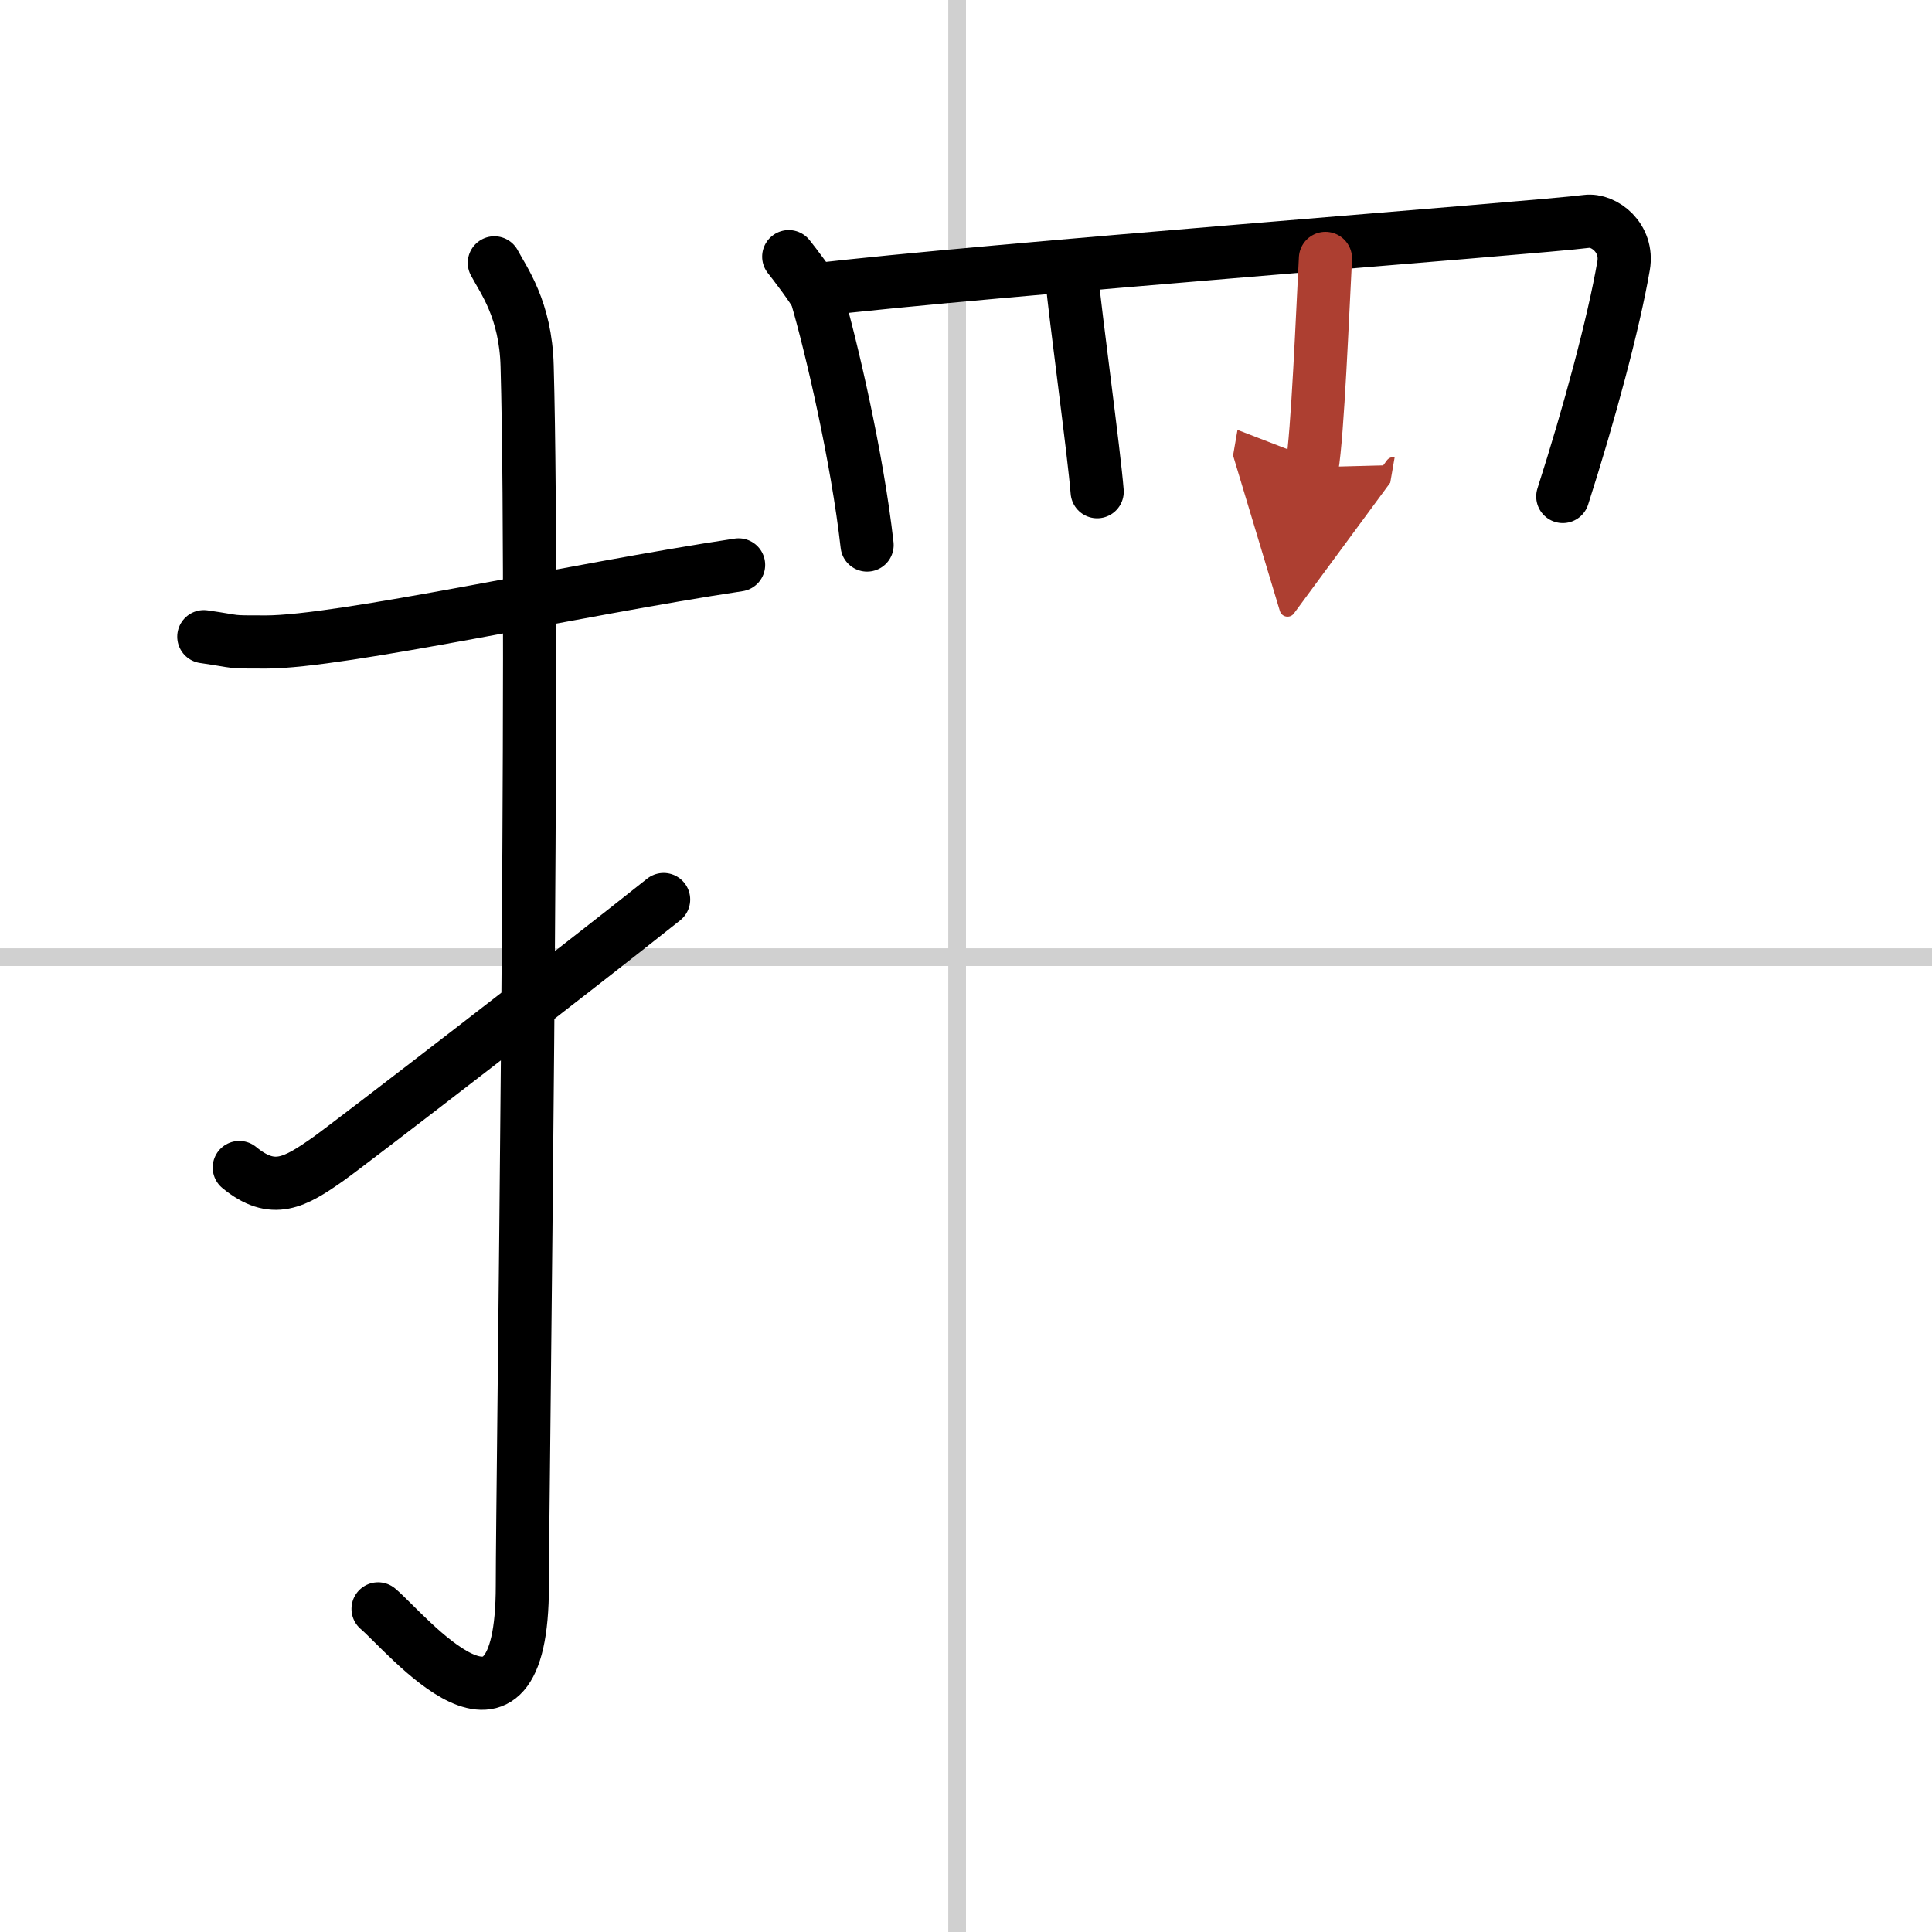 <svg width="400" height="400" viewBox="0 0 109 109" xmlns="http://www.w3.org/2000/svg"><defs><marker id="a" markerWidth="4" orient="auto" refX="1" refY="5" viewBox="0 0 10 10"><polyline points="0 0 10 5 0 10 1 5" fill="#ad3f31" stroke="#ad3f31"/></marker></defs><g fill="none" stroke="#000" stroke-linecap="round" stroke-linejoin="round" stroke-width="3"><rect width="100%" height="100%" fill="#fff" stroke="#fff"/><line x1="54" x2="54" y2="109" stroke="#d0d0d0" stroke-width="1"/><line x2="109" y1="54" y2="54" stroke="#d0d0d0" stroke-width="1"/><path d="m11.5 35.92c2.08 0.3 1.25 0.3 3.5 0.3 4.26 0 17.5-2.97 26.67-4.35"/><path d="m27.89 14.83c0.51 0.97 1.77 2.63 1.85 5.83 0.43 15.38-0.27 63.55-0.27 68.79 0 10.8-6.56 2.64-8.14 1.32"/><path d="m13.5 65.87c1.9 1.56 3.13 0.85 5.03-0.49 1.12-0.79 14.15-10.83 18.91-14.63"/><path d="m44.5 14.48c0.23 0.28 1.47 1.9 1.58 2.25 0.81 2.77 2.28 9.04 2.84 14.02"/><path d="m45.96 16.36c9.04-1.09 40.81-3.51 43.55-3.87 1-0.13 2.36 0.94 2.09 2.5-0.56 3.25-1.94 8.38-3.43 13.02"/><path d="m60.48 15.73c0.16 1.85 1.26 9.93 1.42 12.01"/><path d="m74.78 14.58c-0.16 3-0.44 9.93-0.76 11.78" marker-end="url(#a)" stroke="#ad3f31"/></g></svg>

